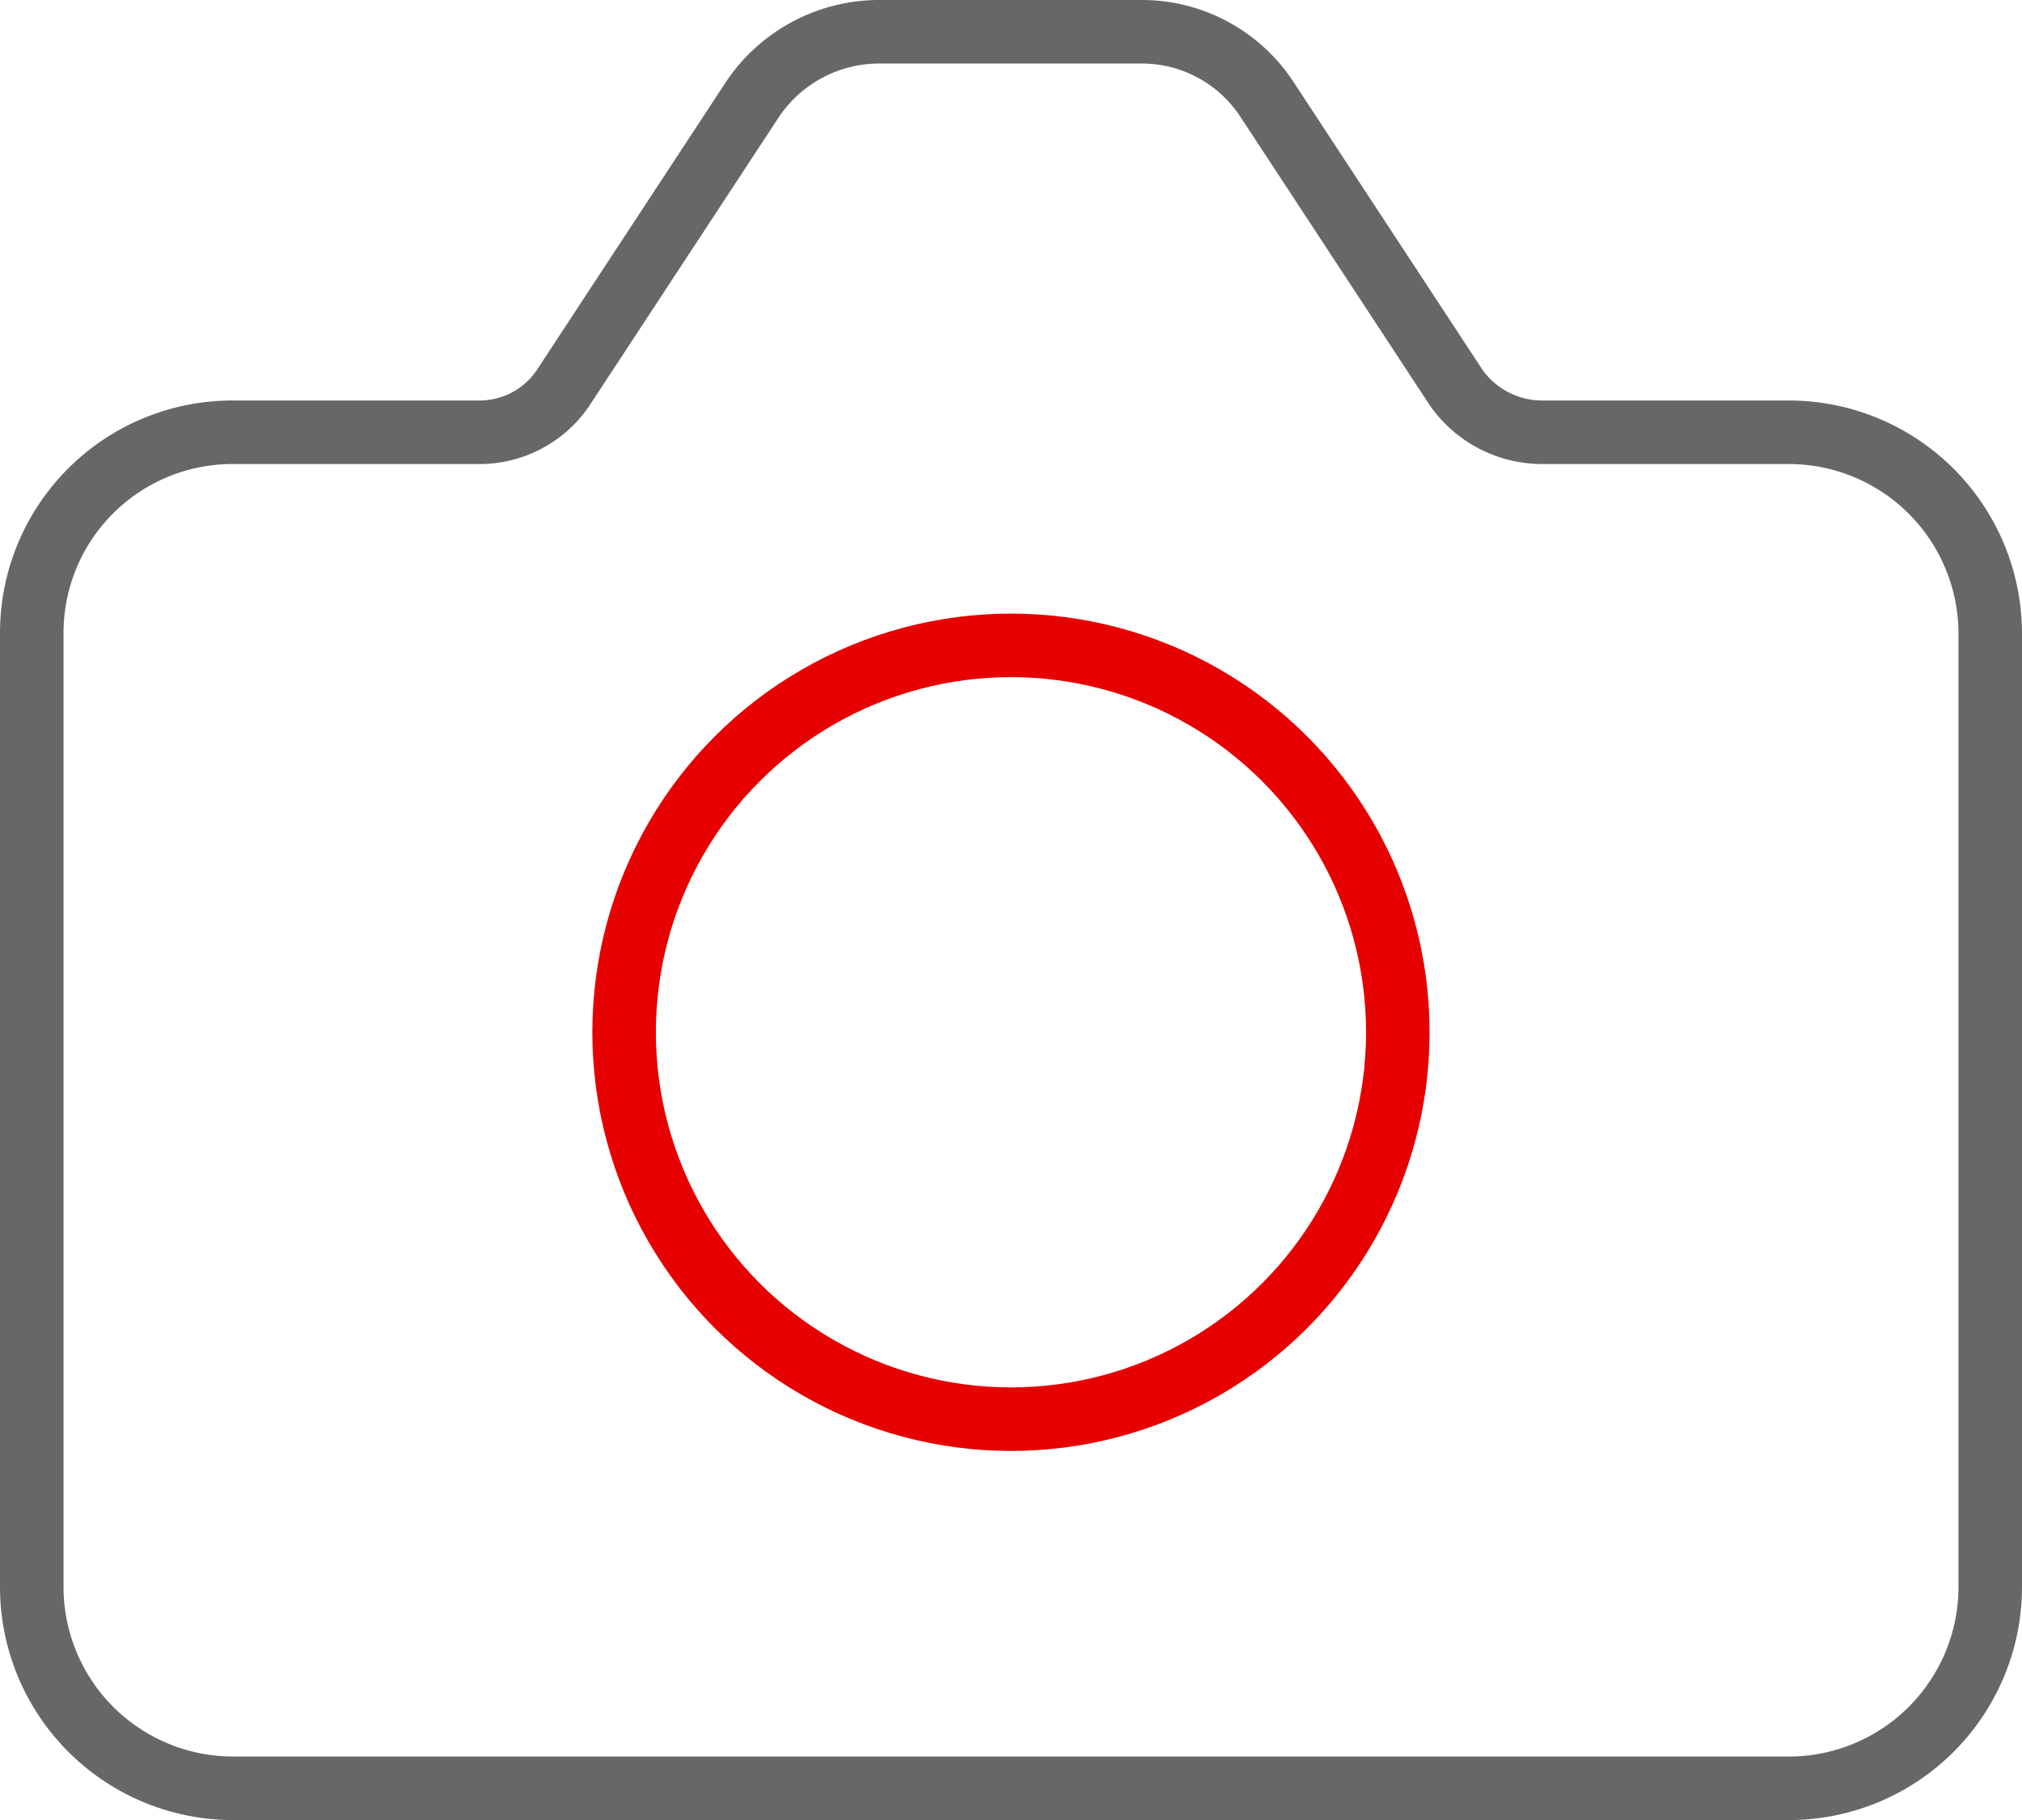 <svg xmlns="http://www.w3.org/2000/svg" width="63.656" height="57.292" viewBox="0 0 63.656 57.292">
  <g id="icon-camera" transform="translate(-1 -1.1)">
    <circle id="_x39_a500e79-6688-434e-a5bd-2b271dac9e12_1_" cx="12.179" cy="12.179" r="12.179" transform="translate(20.648 21.415)" fill="none" stroke="#e60000" stroke-linecap="round" stroke-miterlimit="10" stroke-width="2"/>
    <path id="Path_3268" data-name="Path 3268" d="M2,51.069a6.342,6.342,0,0,0,6.324,6.324H57.332a6.342,6.342,0,0,0,6.324-6.324V21.031a6.342,6.342,0,0,0-6.324-6.324H49.546a3.315,3.315,0,0,1-2.688-1.383L40.89,4.234A4.708,4.708,0,0,0,36.938,2.1h-8.3a4.805,4.805,0,0,0-3.952,2.134l-5.968,9.09a3.172,3.172,0,0,1-2.609,1.383H8.324A6.317,6.317,0,0,0,2,21.031Z" fill="none" stroke="#676767" stroke-linecap="round" stroke-linejoin="round" stroke-width="2"/>
  </g>
</svg>
